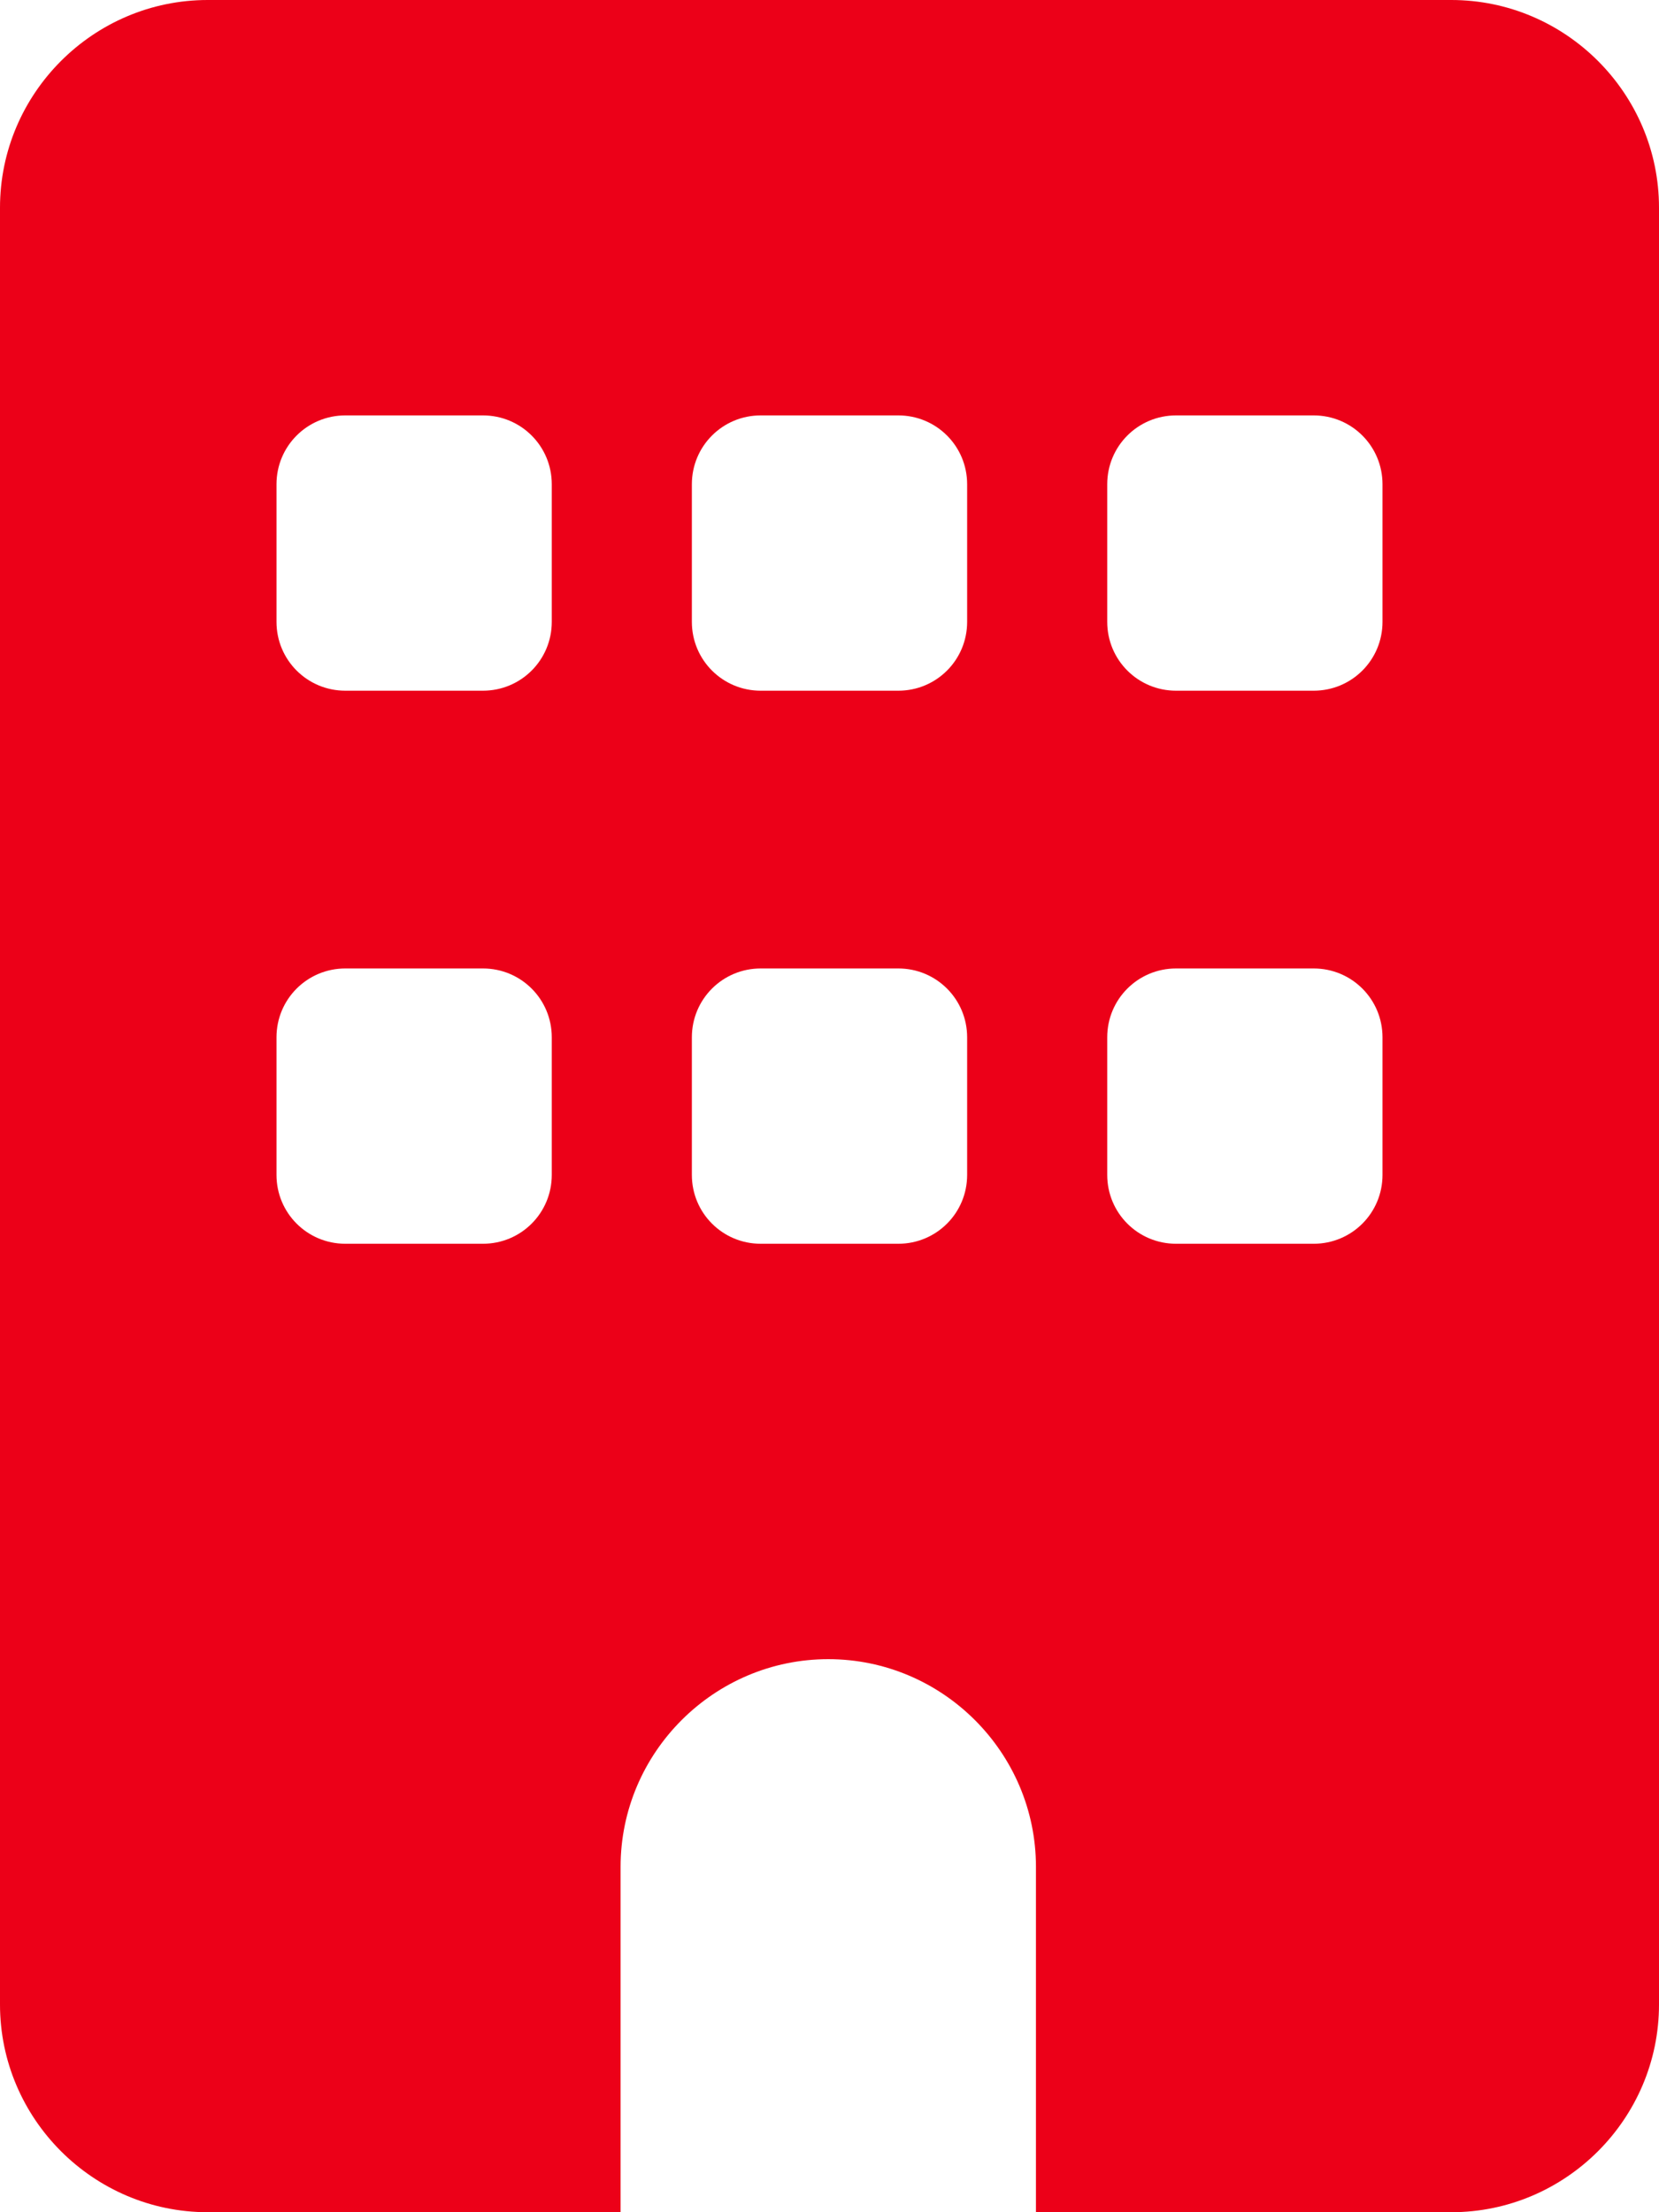 <?xml version="1.0" encoding="UTF-8"?><svg xmlns="http://www.w3.org/2000/svg" viewBox="0 0 13.5 18"><defs><style>.d{fill:#ec0018;}</style></defs><g><path class="d" d="M11.81,0c.93,0,1.69,.76,1.69,1.69v14.62c0,.93-.76,1.69-1.69,1.69h-3.38v-2.81c0-.93-.76-1.69-1.69-1.69s-1.69,.76-1.69,1.69v2.81H1.69c-.93,0-1.69-.76-1.69-1.69V1.69C0,.76,.76,0,1.69,0H11.81ZM2.25,3.94v1.12c0,.31,.25,.56,.56,.56h1.12c.31,0,.56-.25,.56-.56v-1.12c0-.31-.25-.56-.56-.56h-1.12c-.31,0-.56,.25-.56,.56Zm0,5.62c0,.31,.25,.56,.56,.56h1.12c.31,0,.56-.25,.56-.56v-1.12c0-.31-.25-.56-.56-.56h-1.12c-.31,0-.56,.25-.56,.56v1.12Zm3.38-4.5c0,.31,.25,.56,.56,.56h1.12c.31,0,.56-.25,.56-.56v-1.12c0-.31-.25-.56-.56-.56h-1.12c-.31,0-.56,.25-.56,.56v1.12Zm0,3.38v1.12c0,.31,.25,.56,.56,.56h1.12c.31,0,.56-.25,.56-.56v-1.12c0-.31-.25-.56-.56-.56h-1.12c-.31,0-.56,.25-.56,.56Zm3.38-4.5v1.12c0,.31,.25,.56,.56,.56h1.12c.31,0,.56-.25,.56-.56v-1.12c0-.31-.25-.56-.56-.56h-1.12c-.31,0-.56,.25-.56,.56Zm0,5.62c0,.31,.25,.56,.56,.56h1.12c.31,0,.56-.25,.56-.56v-1.12c0-.31-.25-.56-.56-.56h-1.12c-.31,0-.56,.25-.56,.56v1.12Z"/></g></svg>